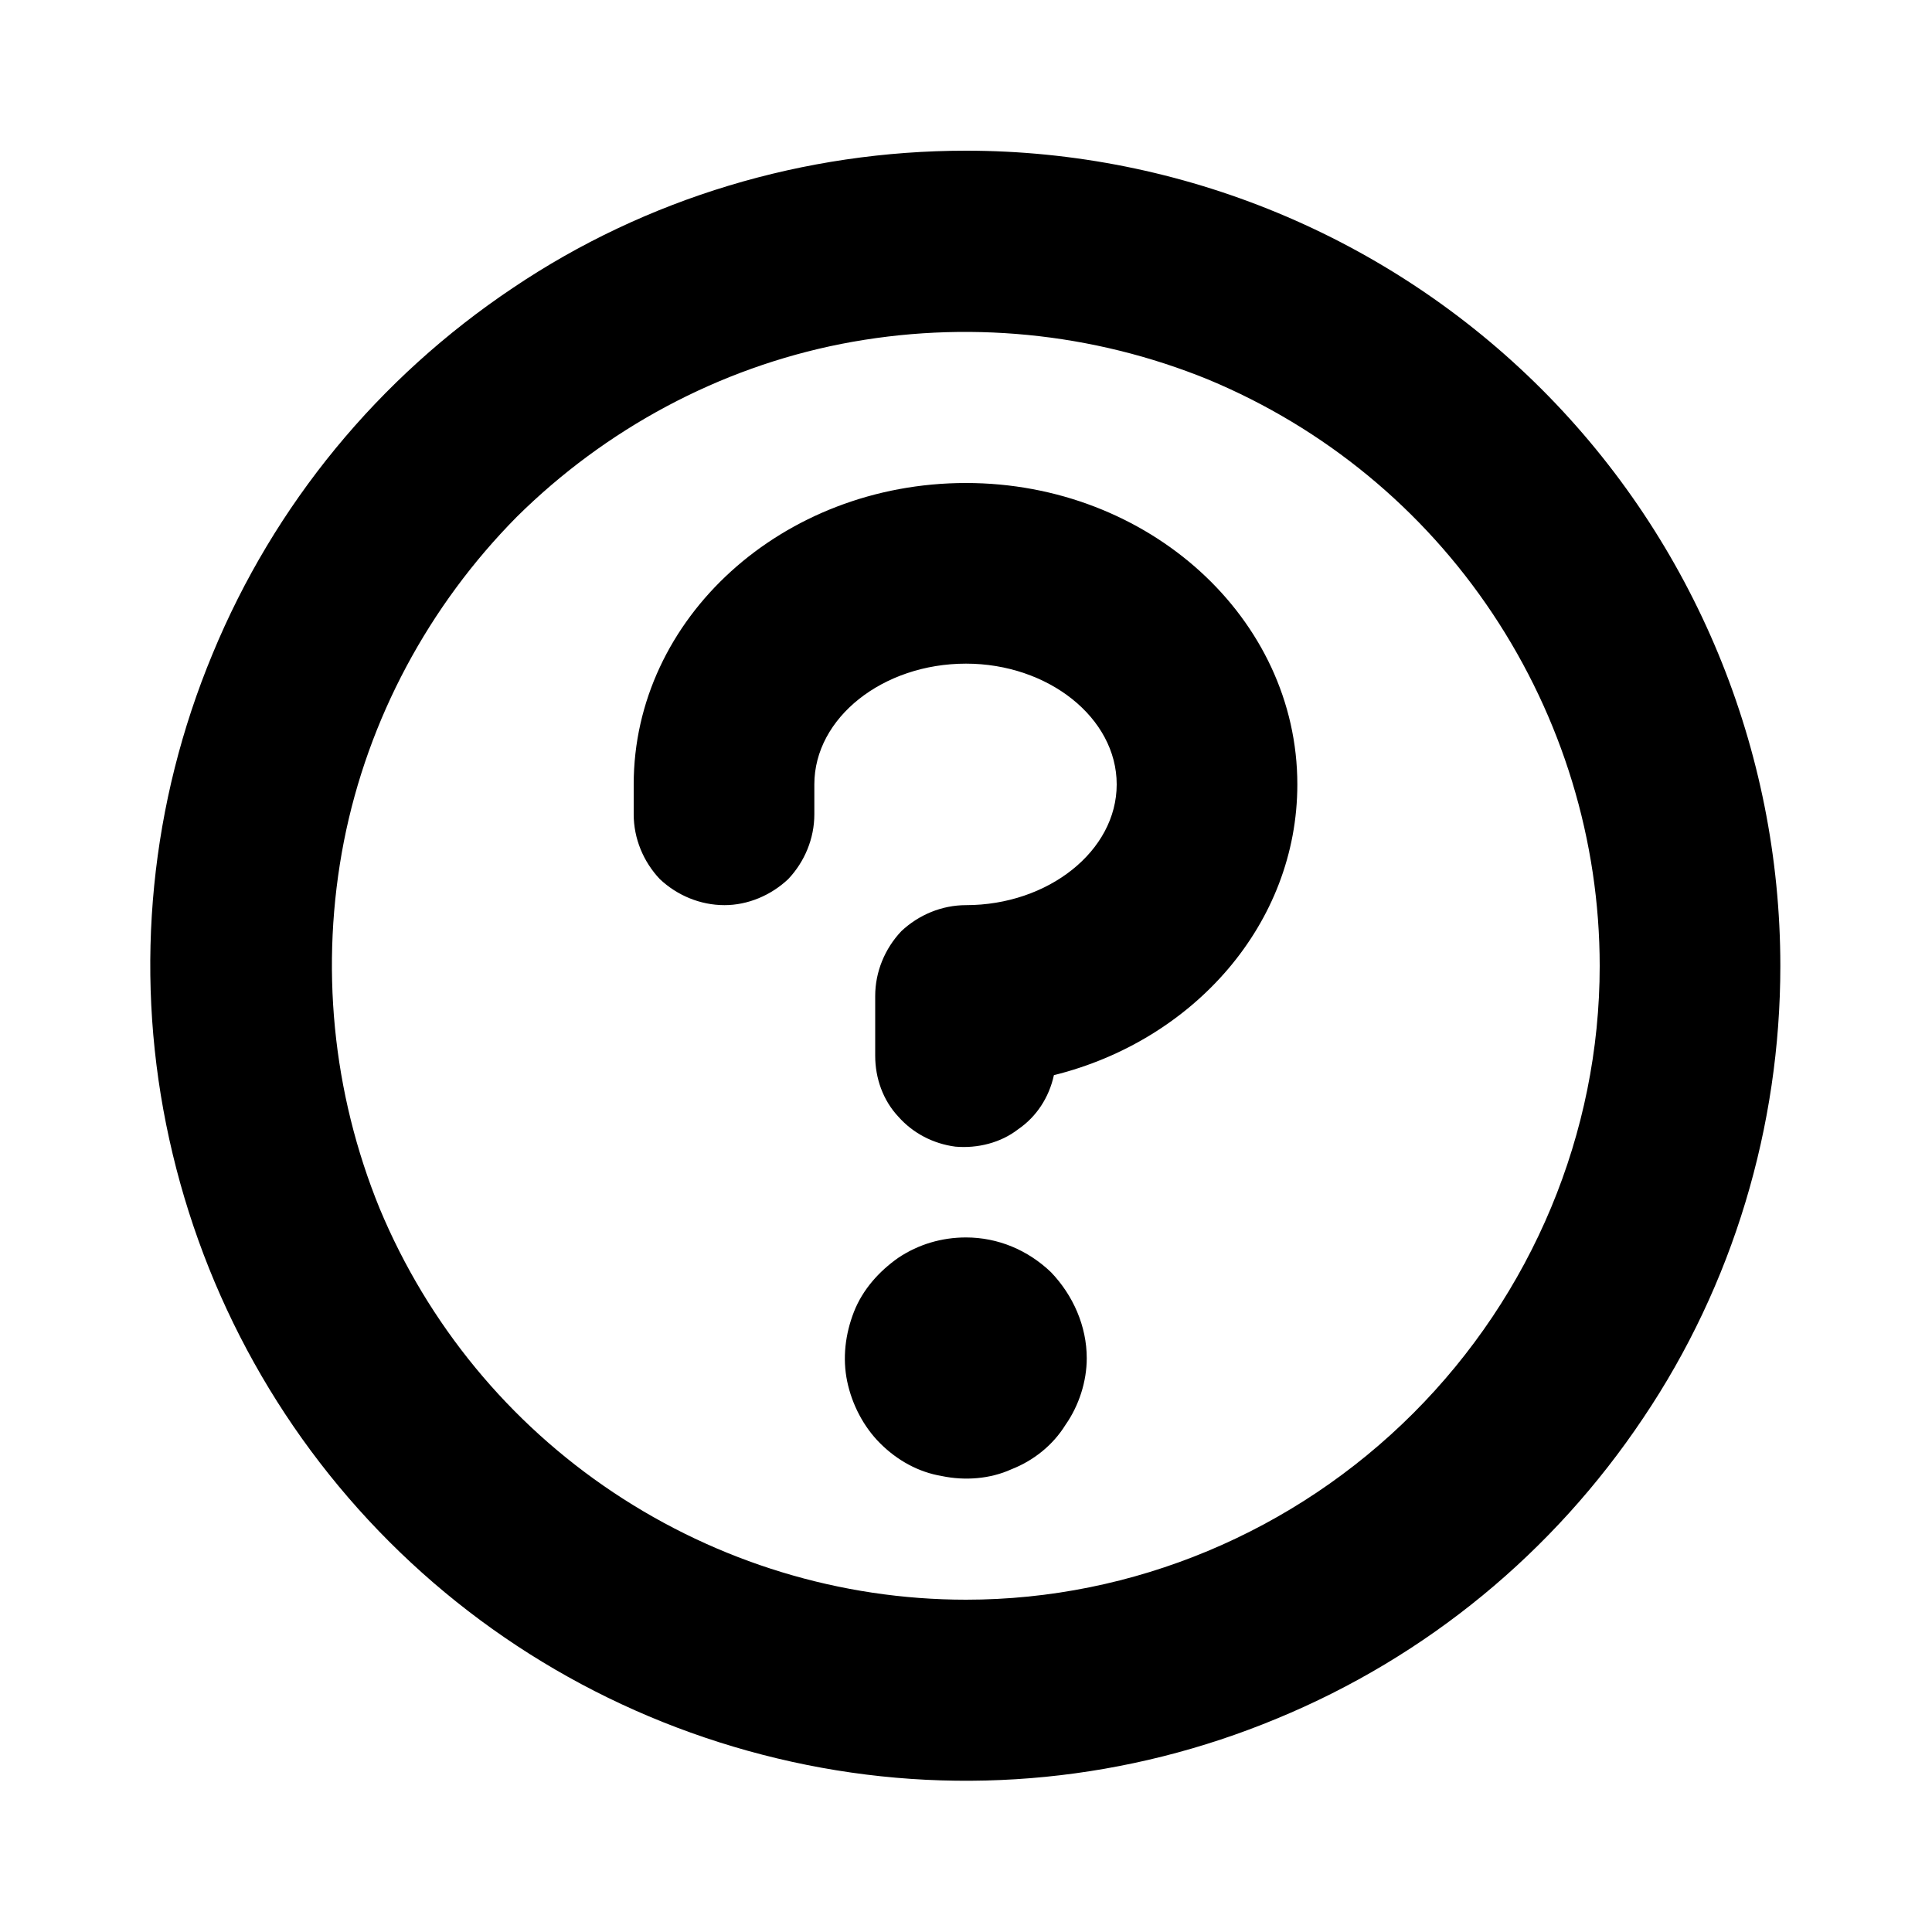 <svg width="20" height="20" viewBox="0 0 20 20" fill="none" xmlns="http://www.w3.org/2000/svg" xmlns:xlink="http://www.w3.org/1999/xlink">
    <defs>
		<clipPath id="clip2358_14171">
			<rect id="Question" rx="-0.5" width="19" height="19" transform="translate(0.5 0.5)" fill="white" fill-opacity="0"/>
		</clipPath>
	</defs>
	<rect id="Question" rx="-0.5" width="19" height="19" transform="translate(0.5 0.5)" fill="#FFFFFF" fill-opacity="0"/>
	<g clip-path="url(#clip2358_14171)">
		<path id="Vector" d="M11.25 14.06C11.25 14.3 11.17 14.55 11.03 14.75C10.9 14.96 10.7 15.12 10.47 15.21C10.25 15.31 9.99 15.33 9.75 15.28C9.51 15.24 9.29 15.12 9.11 14.94C8.94 14.77 8.82 14.54 8.77 14.3C8.72 14.06 8.75 13.81 8.84 13.58C8.93 13.35 9.1 13.16 9.3 13.02C9.51 12.88 9.75 12.81 10 12.81C10.33 12.81 10.64 12.94 10.88 13.17C11.11 13.41 11.25 13.73 11.25 14.06ZM18.43 10C18.43 11.66 17.94 13.3 17.01 14.68C16.08 16.07 14.77 17.15 13.22 17.79C11.68 18.43 9.99 18.6 8.35 18.27C6.71 17.94 5.21 17.14 4.03 15.96C2.85 14.78 2.05 13.28 1.72 11.64C1.39 10 1.56 8.31 2.2 6.77C2.84 5.22 3.92 3.91 5.31 2.98C6.69 2.05 8.33 1.56 10 1.56C12.23 1.56 14.38 2.45 15.96 4.03C17.54 5.61 18.43 7.76 18.43 10ZM16.56 10C16.56 8.7 16.17 7.43 15.45 6.35C14.73 5.27 13.71 4.43 12.51 3.93C11.31 3.44 9.99 3.31 8.71 3.56C7.44 3.81 6.27 4.44 5.35 5.35C4.44 6.27 3.81 7.44 3.56 8.71C3.31 9.99 3.44 11.31 3.93 12.51C4.43 13.71 5.27 14.73 6.35 15.45C7.43 16.17 8.7 16.56 10 16.56C11.73 16.56 13.4 15.86 14.63 14.63C15.86 13.4 16.56 11.73 16.56 10ZM10 5C8.1 5 6.56 6.4 6.56 8.12L6.56 8.43C6.56 8.68 6.66 8.92 6.83 9.1C7.01 9.27 7.25 9.37 7.5 9.37C7.74 9.37 7.98 9.27 8.16 9.1C8.33 8.92 8.43 8.68 8.43 8.43L8.43 8.12C8.43 7.43 9.14 6.87 10 6.87C10.85 6.87 11.56 7.43 11.56 8.12C11.56 8.81 10.85 9.37 10 9.37C9.75 9.37 9.51 9.47 9.33 9.64C9.16 9.82 9.06 10.06 9.06 10.31L9.06 10.93C9.06 11.16 9.14 11.39 9.3 11.56C9.45 11.73 9.66 11.84 9.89 11.87C10.12 11.89 10.36 11.83 10.54 11.69C10.73 11.56 10.86 11.36 10.91 11.13C12.36 10.77 13.43 9.56 13.43 8.12C13.43 6.4 11.89 5 10 5Z" fill="#000000" fill-opacity="1" fill-rule="nonzero"/>
	</g>
</svg>
